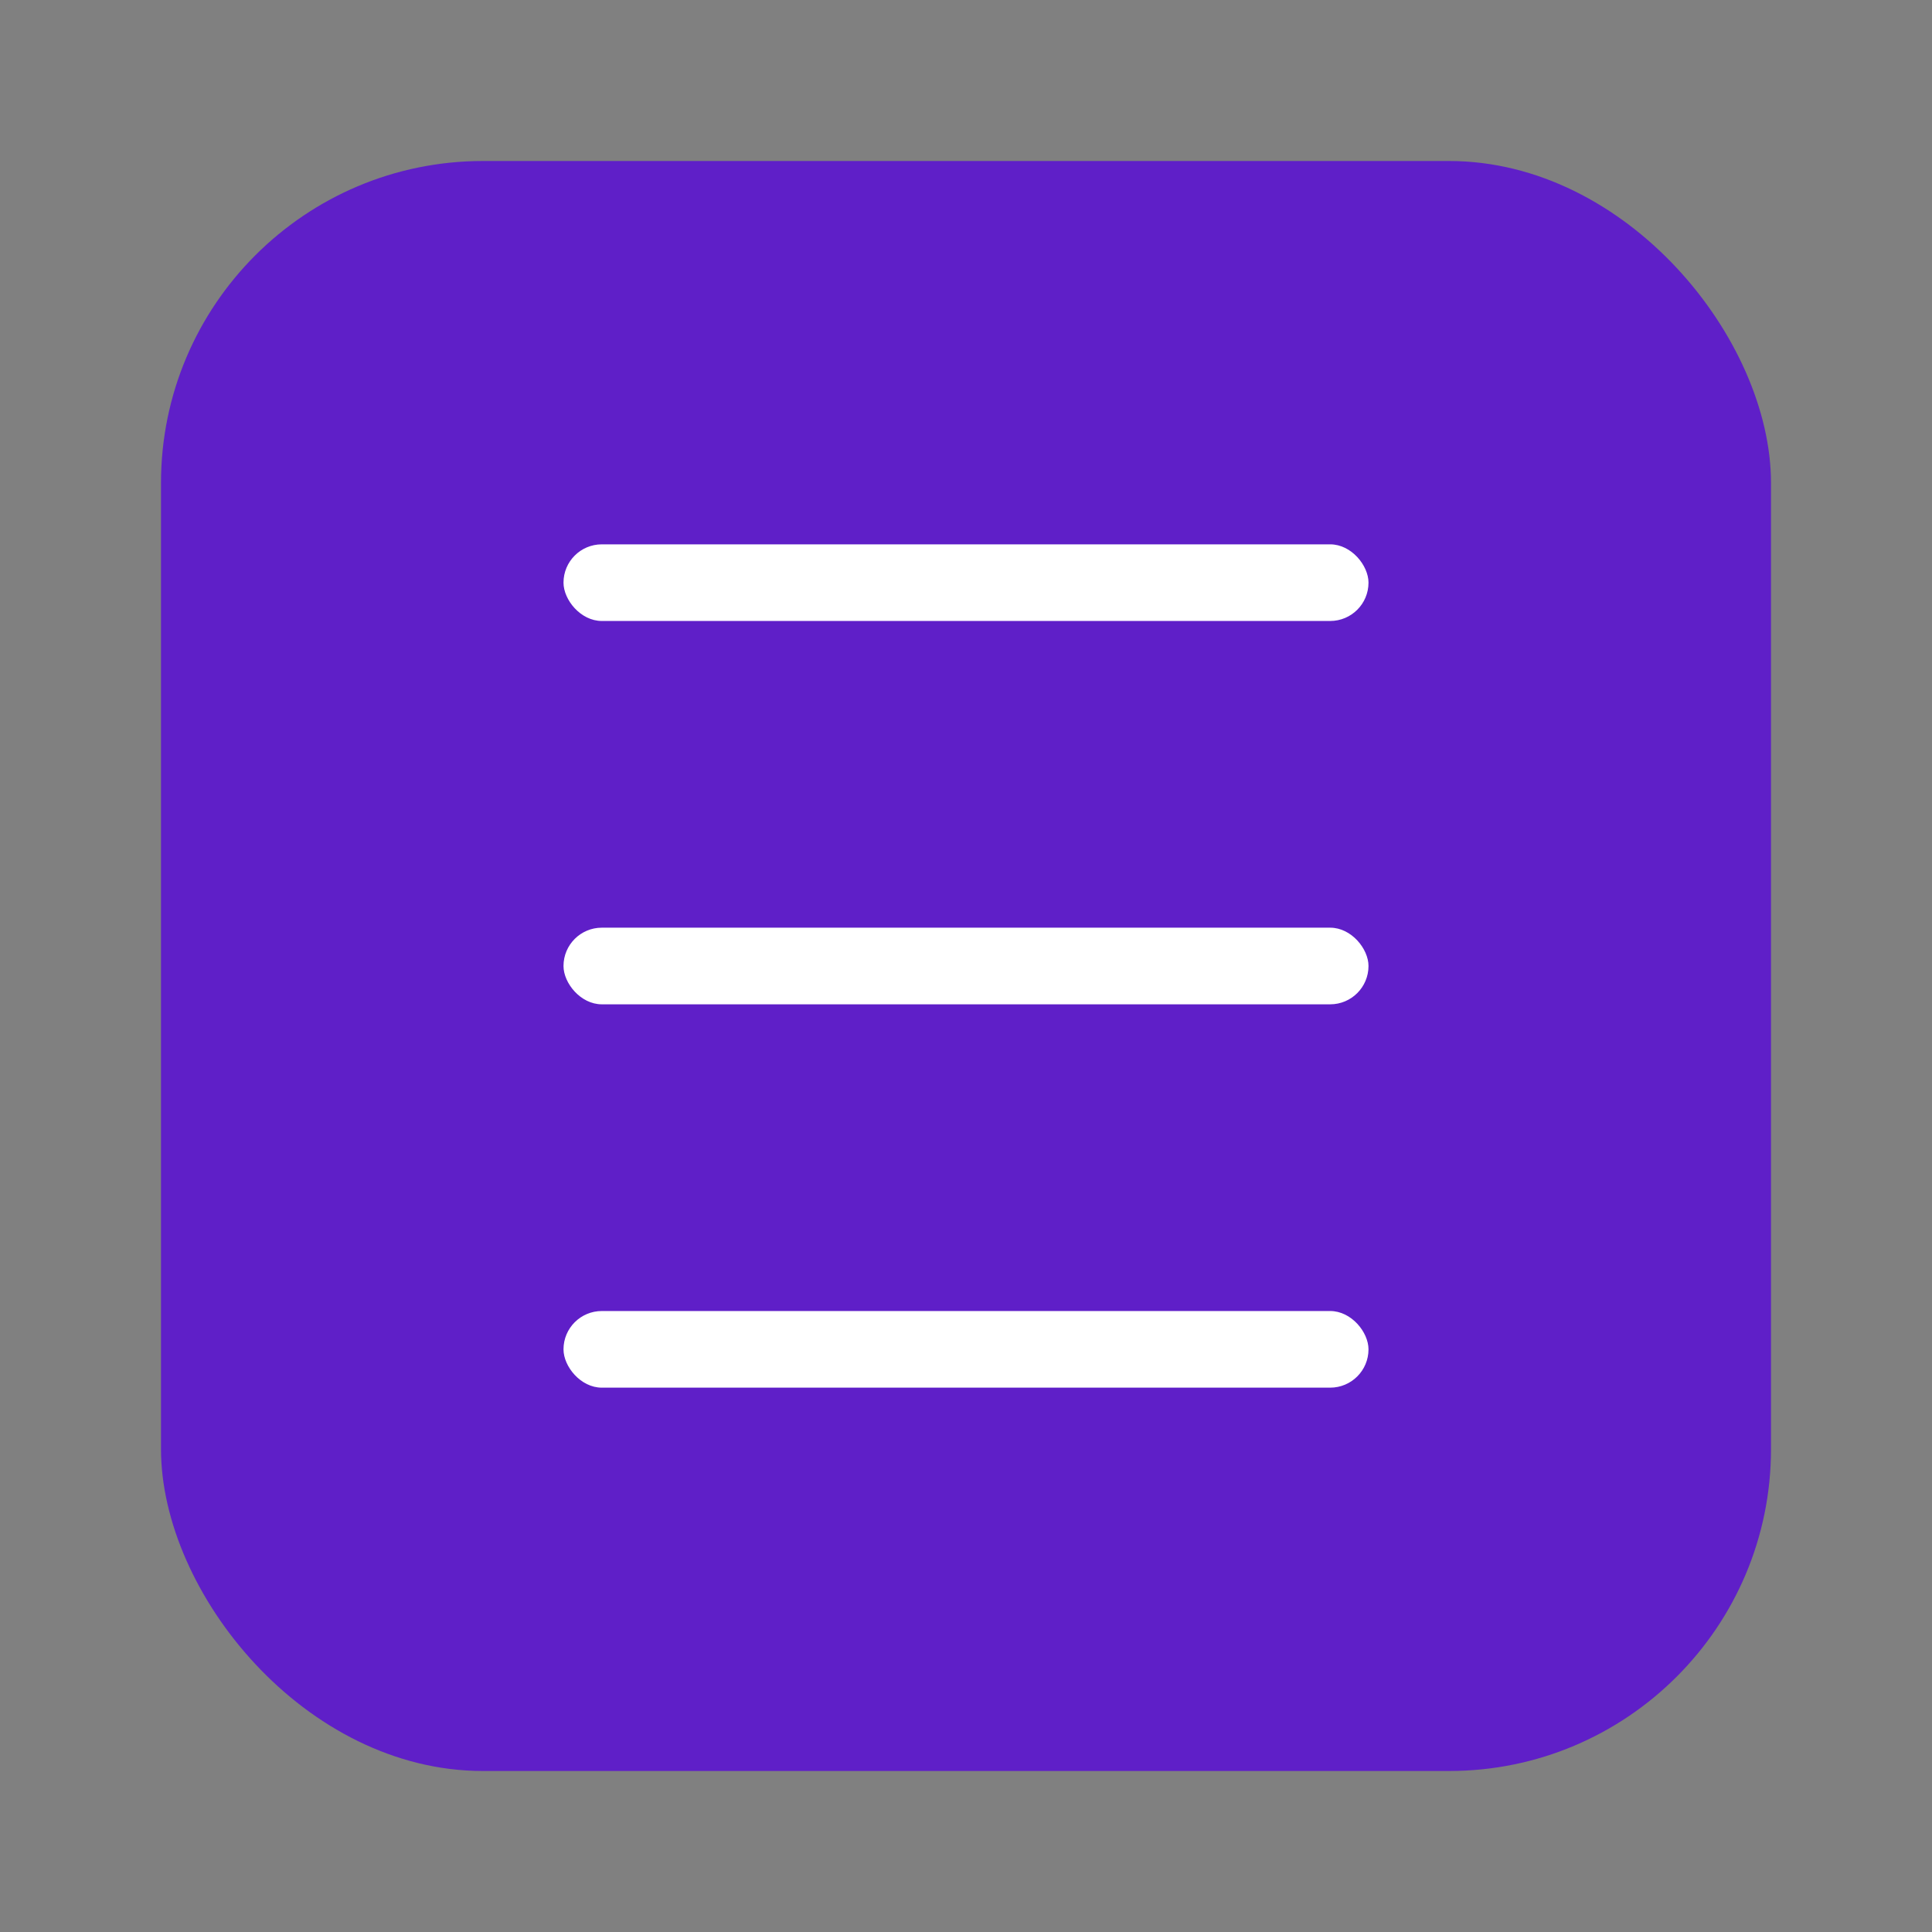<svg width="24" height="24" viewBox="0 0 24 24" fill="none" xmlns="http://www.w3.org/2000/svg">
<rect x="0" y="0" width="24" height="24" fill="#808080" stroke="none"/>
<rect x="2" y="2" width="20" height="20" rx="4" fill="#5B14CF" fill-opacity="0.9"/>
<rect x="7" y="6.762" width="10" height="0.952" rx="0.476" fill="white"/>
<rect x="7" y="11.524" width="10" height="0.952" rx="0.476" fill="white"/>
<rect x="7" y="16.286" width="10" height="0.952" rx="0.476" fill="white"/>
</svg>
